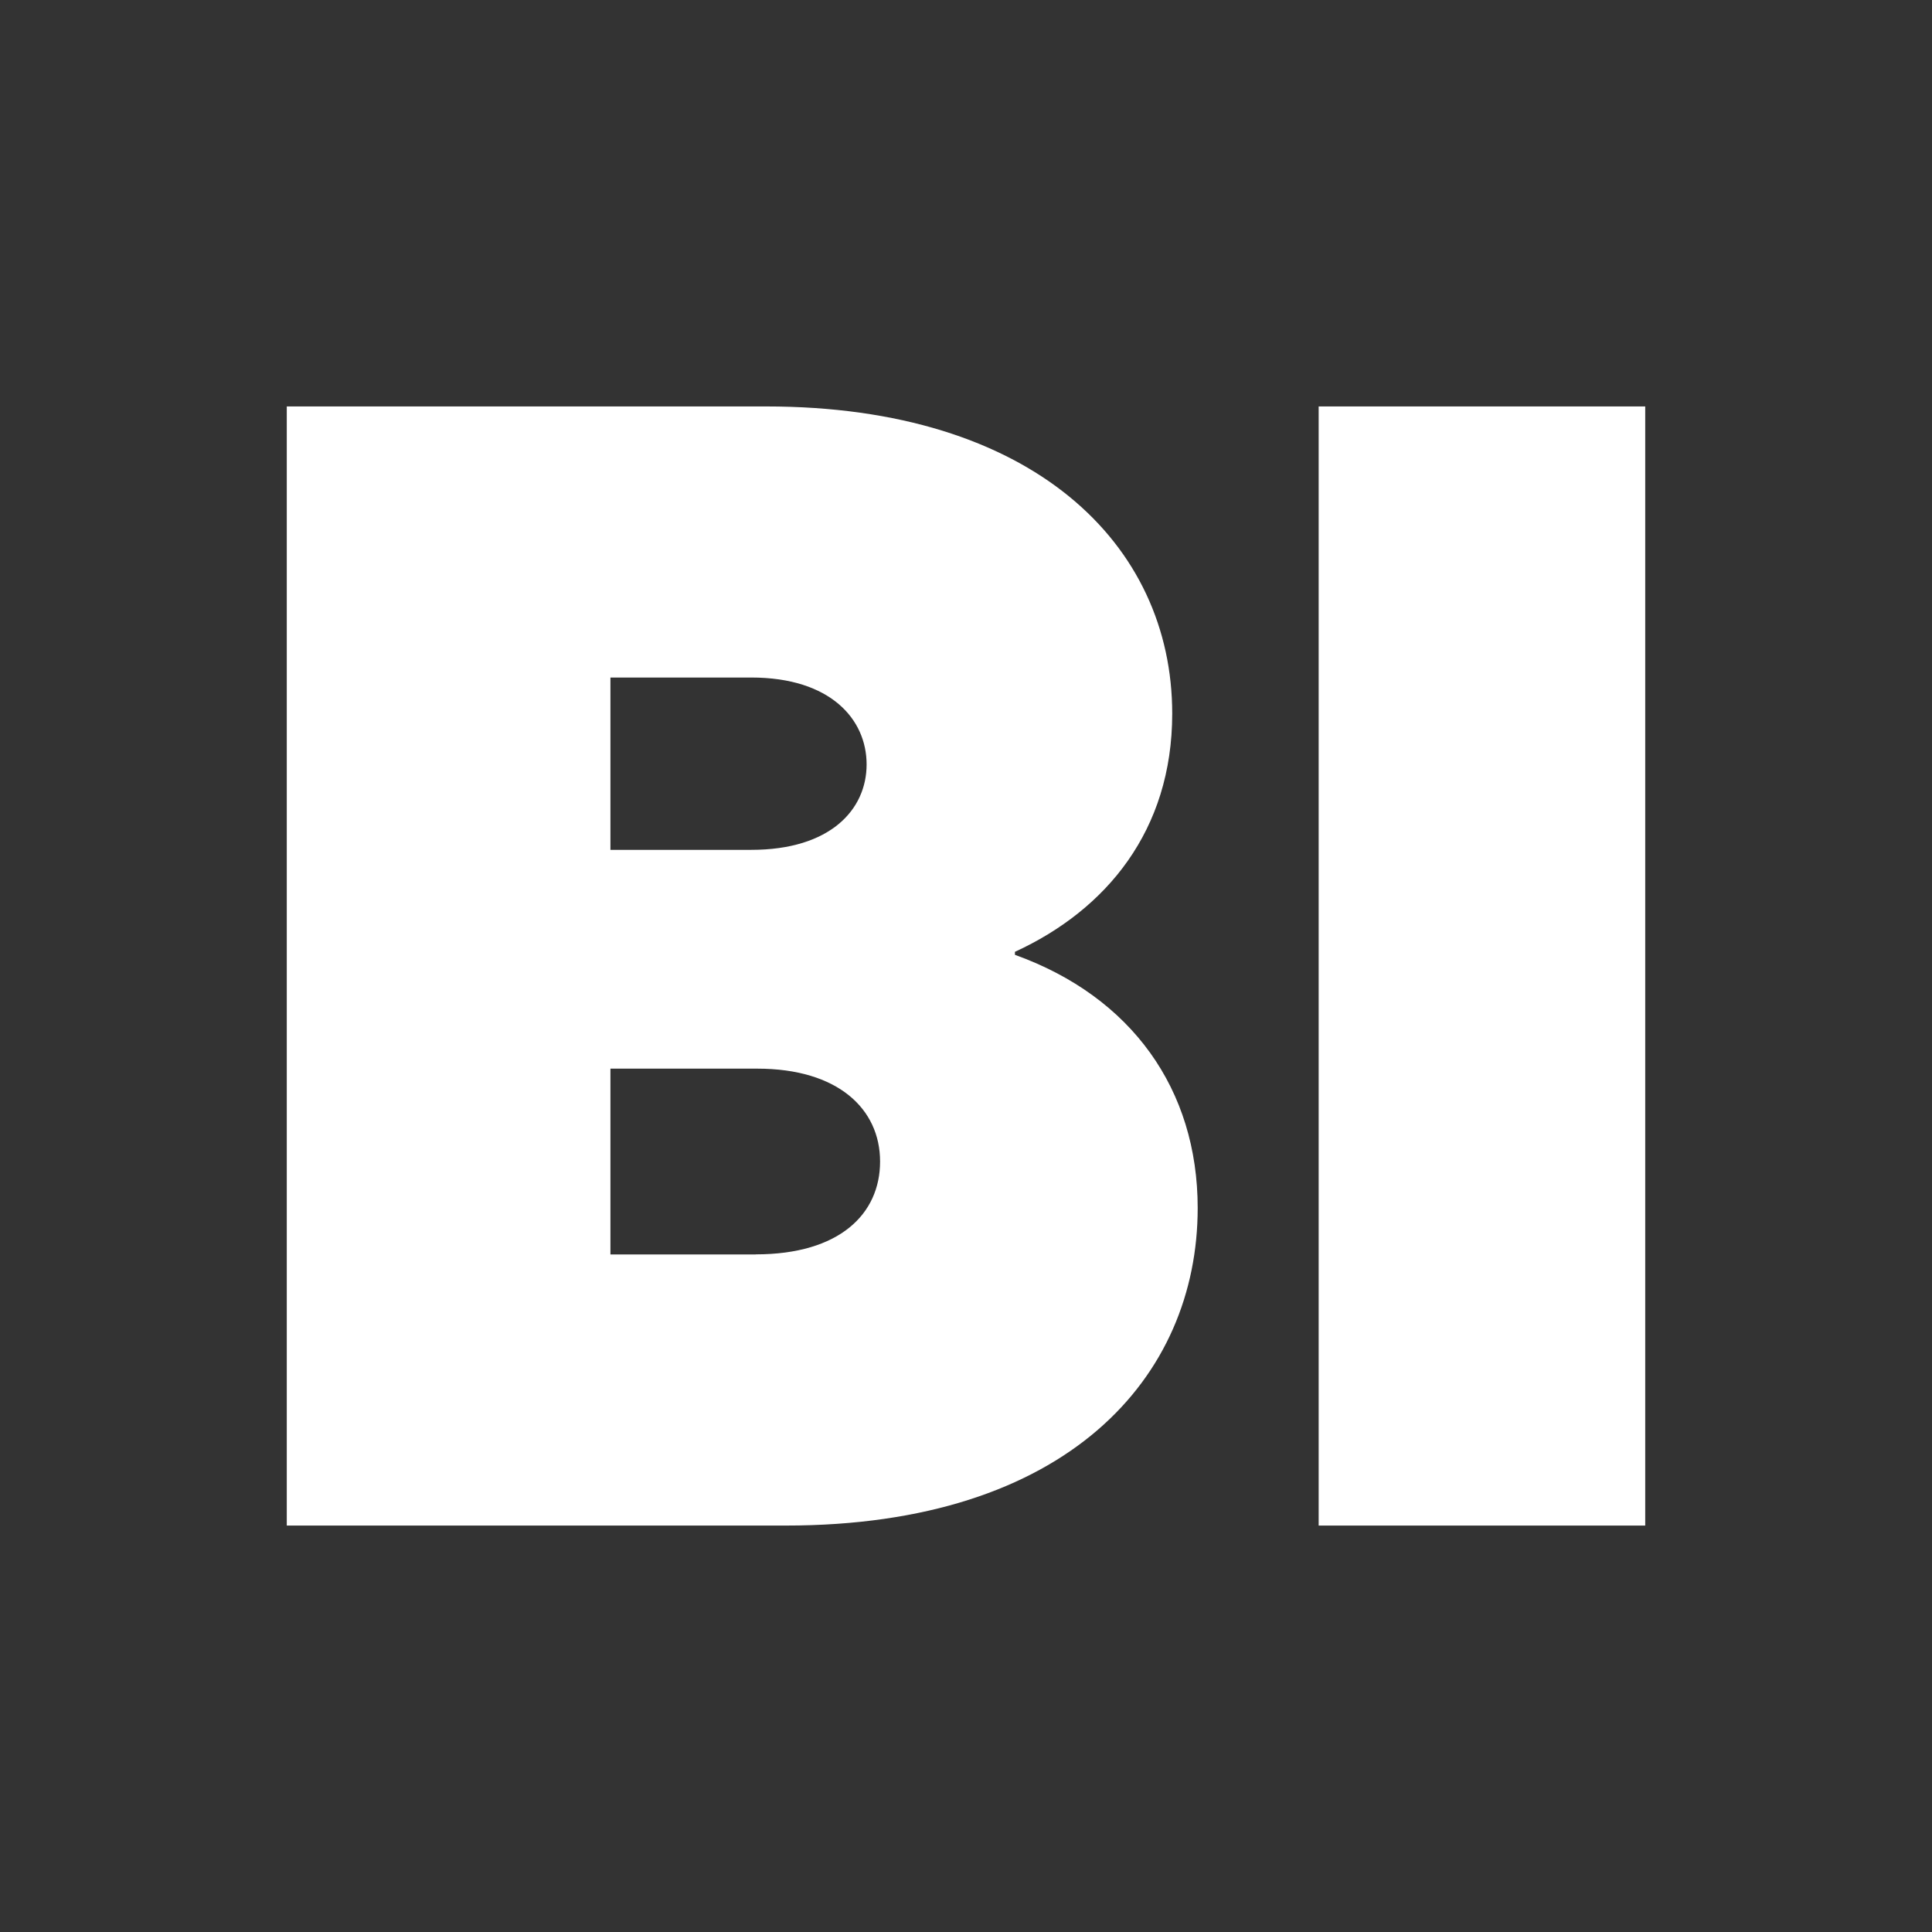 <?xml version="1.0" encoding="UTF-8"?>
<svg id="Capa_1" data-name="Capa 1" xmlns="http://www.w3.org/2000/svg" viewBox="0 0 512 512">
  <rect x="0" y="0" width="512" height="512" fill="#333333" stroke="none"/>
  <defs>
    <style>
      .cls-1 {
        fill-rule: evenodd;
      }

      .cls-1, .cls-2 {
        fill: #fff;
        stroke-width: 0px;
      }
    </style>
  </defs>
  <path class="cls-1" d="M76,107.71h127.04c70.66,0,107.61,36.53,107.61,81.4,0,30.97-17.46,52-41.68,63.13v.8c30.97,11.13,48.43,35.73,48.43,67.09,0,44.86-34.54,84.16-109.18,84.16H76V107.71ZM199.08,225.22c21.03,0,30.58-10.71,30.58-22.64s-9.52-23.03-30.58-23.03h-37.31v45.67h37.31ZM200.27,332.42c22.22,0,32.96-10.71,32.96-24.61s-11.13-24.61-32.55-24.61h-38.91v49.24h38.5v-.03Z"/>
  <rect class="cls-2" x="349.46" y="107.71" width="86.54" height="296.58"/>
</svg>